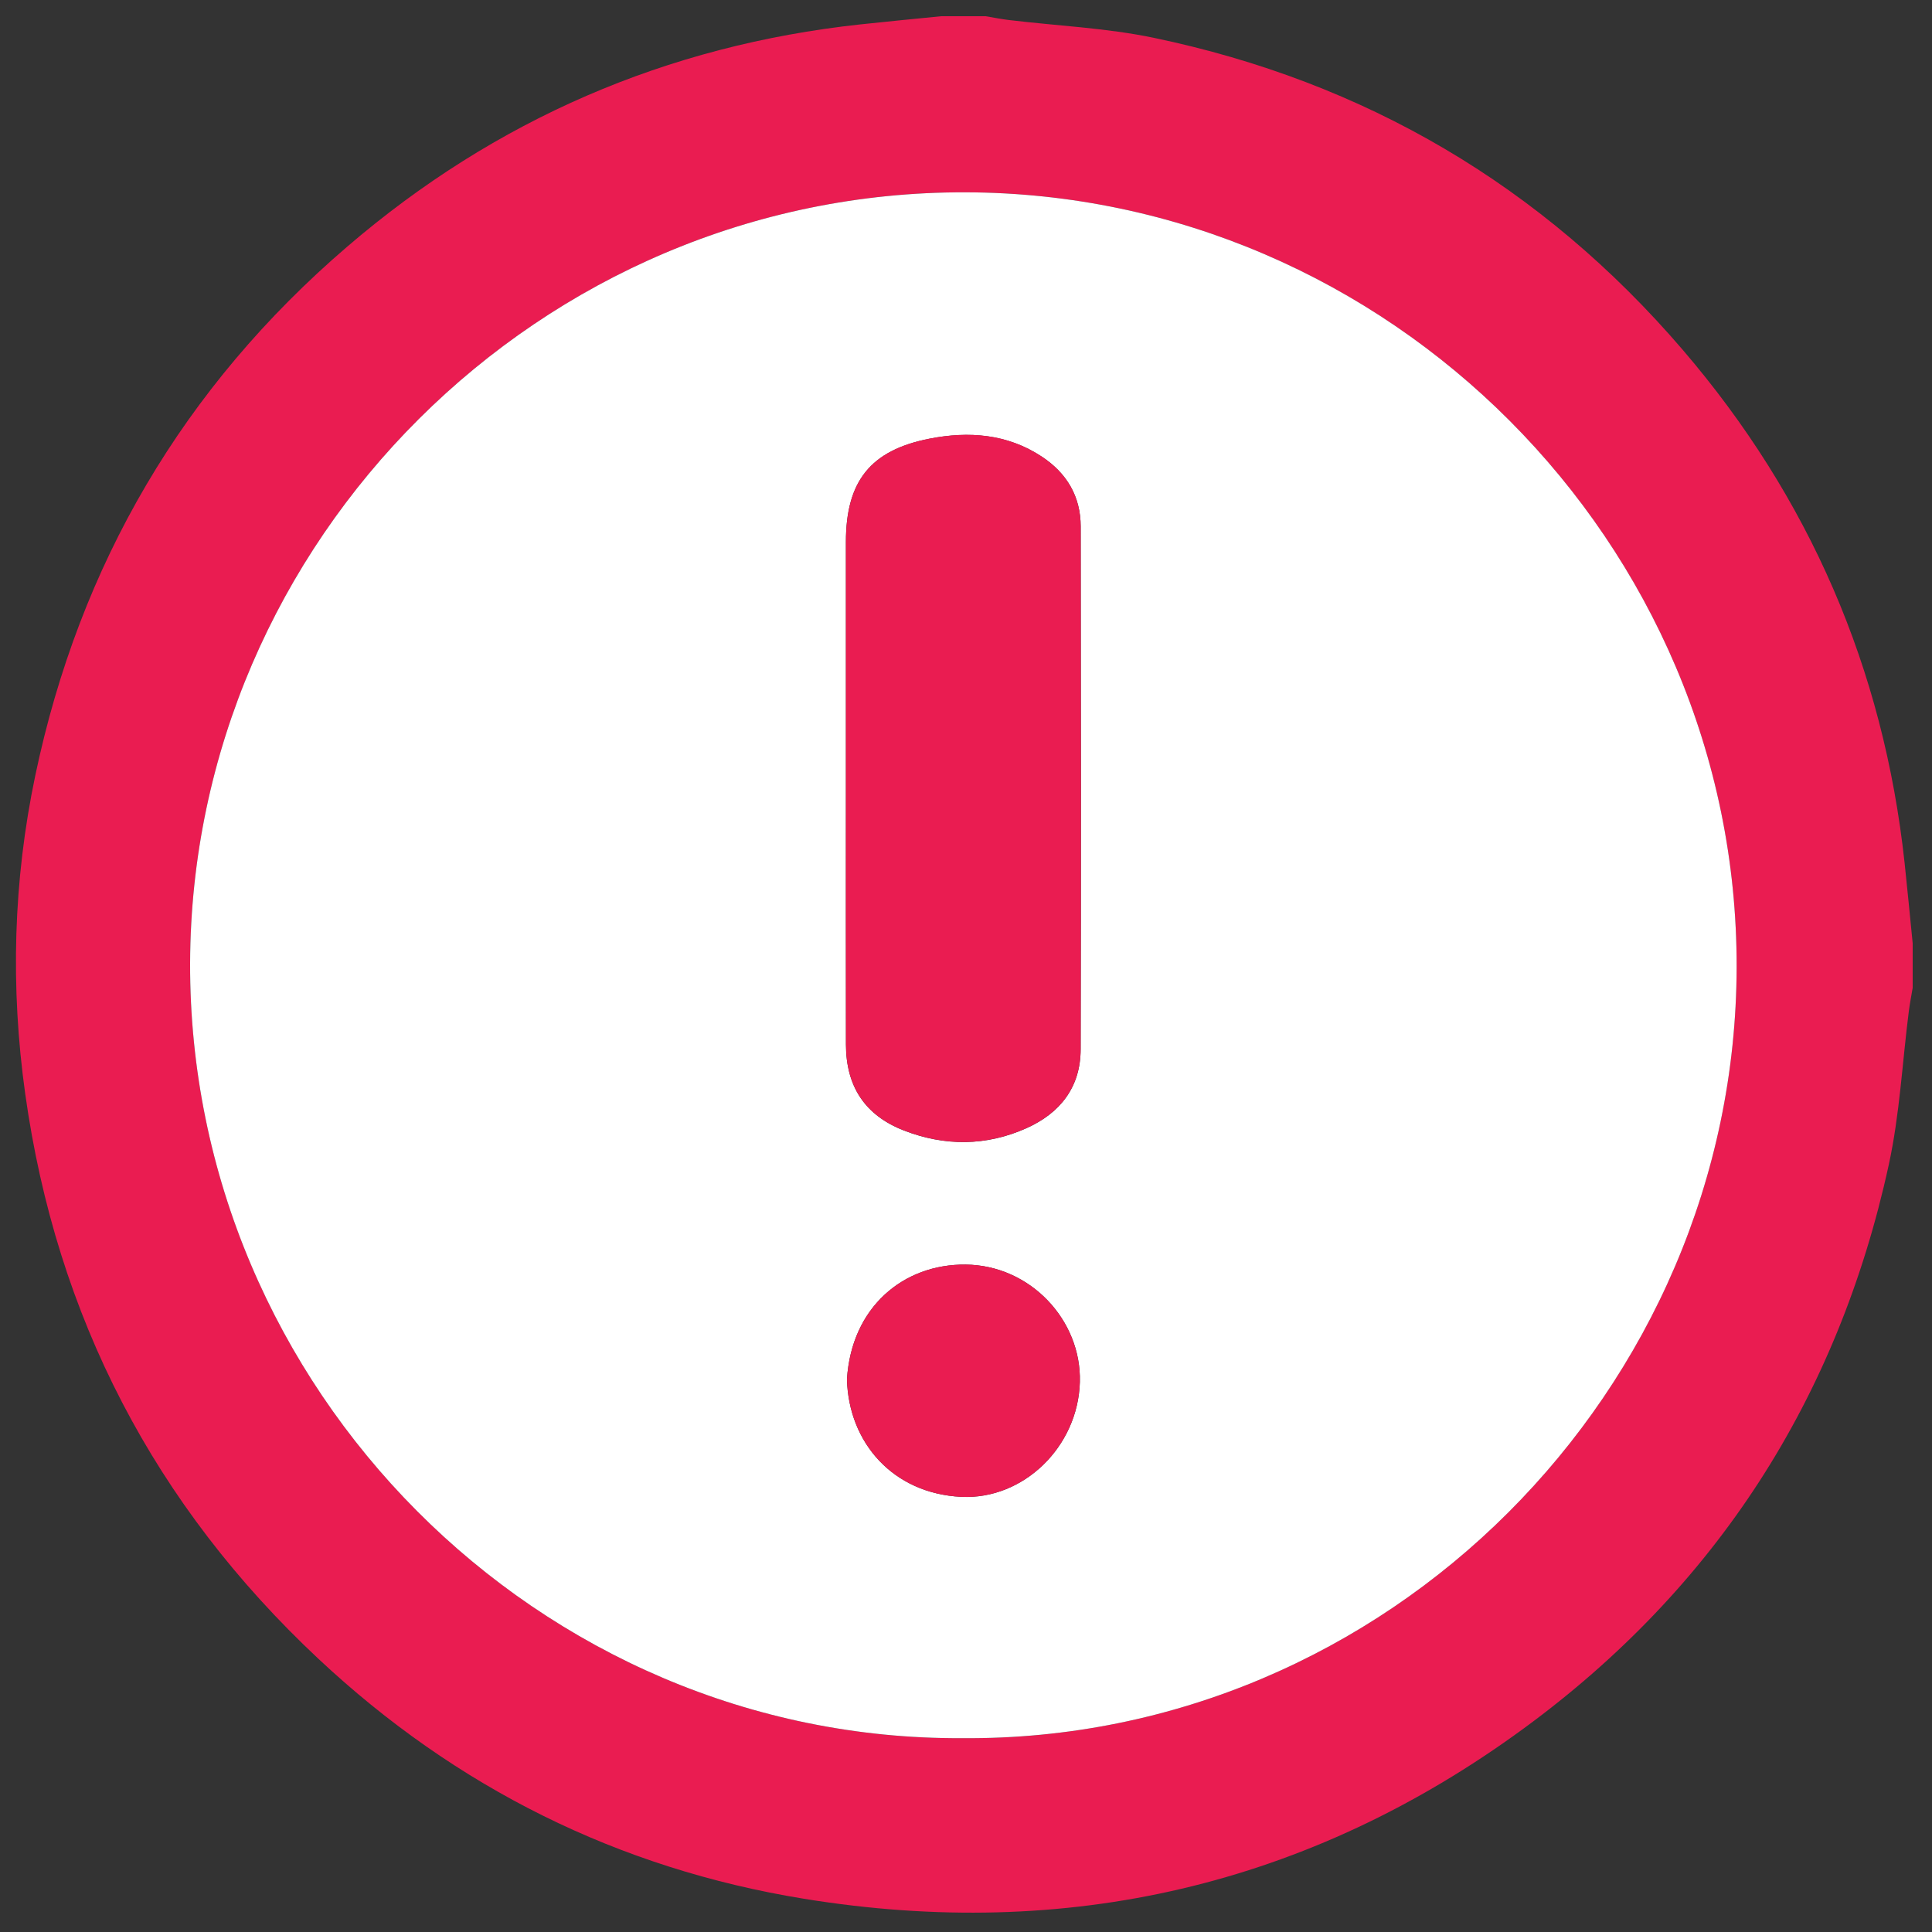<?xml version="1.0" encoding="utf-8"?>
<!-- Generator: Adobe Illustrator 27.4.0, SVG Export Plug-In . SVG Version: 6.00 Build 0)  -->
<svg version="1.1" id="Layer_1" xmlns="http://www.w3.org/2000/svg" xmlns:xlink="http://www.w3.org/1999/xlink" x="0px" y="0px"
	 viewBox="0 0 500 500" style="enable-background:new 0 0 500 500;" xml:space="preserve">
<rect x="0" y="0" width="500" height="500" fill="#333333" stroke="none"/>
<style type="text/css">
	.st0{fill:#EA1C51;}
	.st1{fill:#FFFFFF;}
</style>
<g id="tNDXVL.tif">
	<g>
		<g>
			<path class="st0" d="M495,244.12c0,3.84,0,7.68,0,11.52c-0.34,2.03-0.74,4.05-1,6.08c-1.69,13.27-2.36,26.76-5.2,39.78
				c-13.14,60.38-44.66,109.37-94.47,145.83c-55.68,40.76-118.19,55.13-186.26,44.07c-48.12-7.82-90.11-28.82-125.65-62.09
				C40.02,389.59,14.61,340.8,6.53,283.1c-3.87-27.64-3.11-55.17,2.6-82.39C20.6,146.05,47.47,100.2,89.9,63.8
				c38.26-32.83,82.59-52.05,132.79-57.49c6.95-0.75,13.92-1.41,20.88-2.11c3.84,0,7.68,0,11.52,0c2.02,0.34,4.04,0.75,6.07,0.99
				c12.49,1.5,25.18,2.04,37.45,4.6c54.65,11.4,100.46,38.3,136.84,80.7c32.82,38.25,52.01,82.56,57.45,132.74
				C493.65,230.2,494.3,237.16,495,244.12z M249.03,449.84c109.81,0.86,200.19-90.09,200.4-199.55
				c0.21-109.88-90.2-200.25-199.59-200.52C139.9,49.5,49.54,139.91,49.21,249.23C48.87,359.31,139.45,450.42,249.03,449.84z"/>
			<path class="st1" d="M249.03,449.84c-109.58,0.58-200.16-90.53-199.83-200.6C49.54,139.91,139.9,49.5,249.85,49.77
				c109.39,0.27,199.79,90.64,199.59,200.52C449.23,359.75,358.85,450.7,249.03,449.84z M218.92,203.62
				c0,22.23-0.03,44.46,0.01,66.7c0.02,10.86,4.94,18.34,14.99,22.25c10.57,4.1,21.26,4.08,31.68-0.57
				c8.76-3.91,14.05-10.6,14.07-20.45c0.1-45.1,0.08-90.21,0.01-135.31c-0.01-7.75-3.59-13.79-10.05-18.05
				c-8.97-5.92-18.96-6.63-29.04-4.66c-15.41,3.01-21.67,11.11-21.67,26.77C218.91,161.4,218.92,182.51,218.92,203.62z
				 M219.19,356.97c0.44,16.41,11.92,29.54,29.57,30.41c16.11,0.79,30.25-12.95,30.71-29.73c0.43-15.98-12.82-30.21-29.55-30.38
				C233.85,327.1,220.36,338.24,219.19,356.97z"/>
			<path class="st0" d="M218.92,203.62c0-21.11,0-42.22,0-63.34c0-15.65,6.26-23.76,21.67-26.77c10.08-1.97,20.08-1.27,29.04,4.66
				c6.46,4.27,10.04,10.31,10.05,18.05c0.07,45.1,0.09,90.21-0.01,135.31c-0.02,9.84-5.31,16.54-14.07,20.45
				c-10.42,4.65-21.11,4.68-31.68,0.57c-10.05-3.9-14.97-11.38-14.99-22.25C218.89,248.08,218.92,225.85,218.92,203.62z"/>
			<path class="st0" d="M219.19,356.97c1.17-18.73,14.66-29.87,30.72-29.7c16.73,0.17,29.98,14.4,29.55,30.38
				c-0.45,16.78-14.6,30.52-30.71,29.73C231.11,386.51,219.63,373.37,219.19,356.97z"/>
		</g>
	</g>
</g>
</svg>

